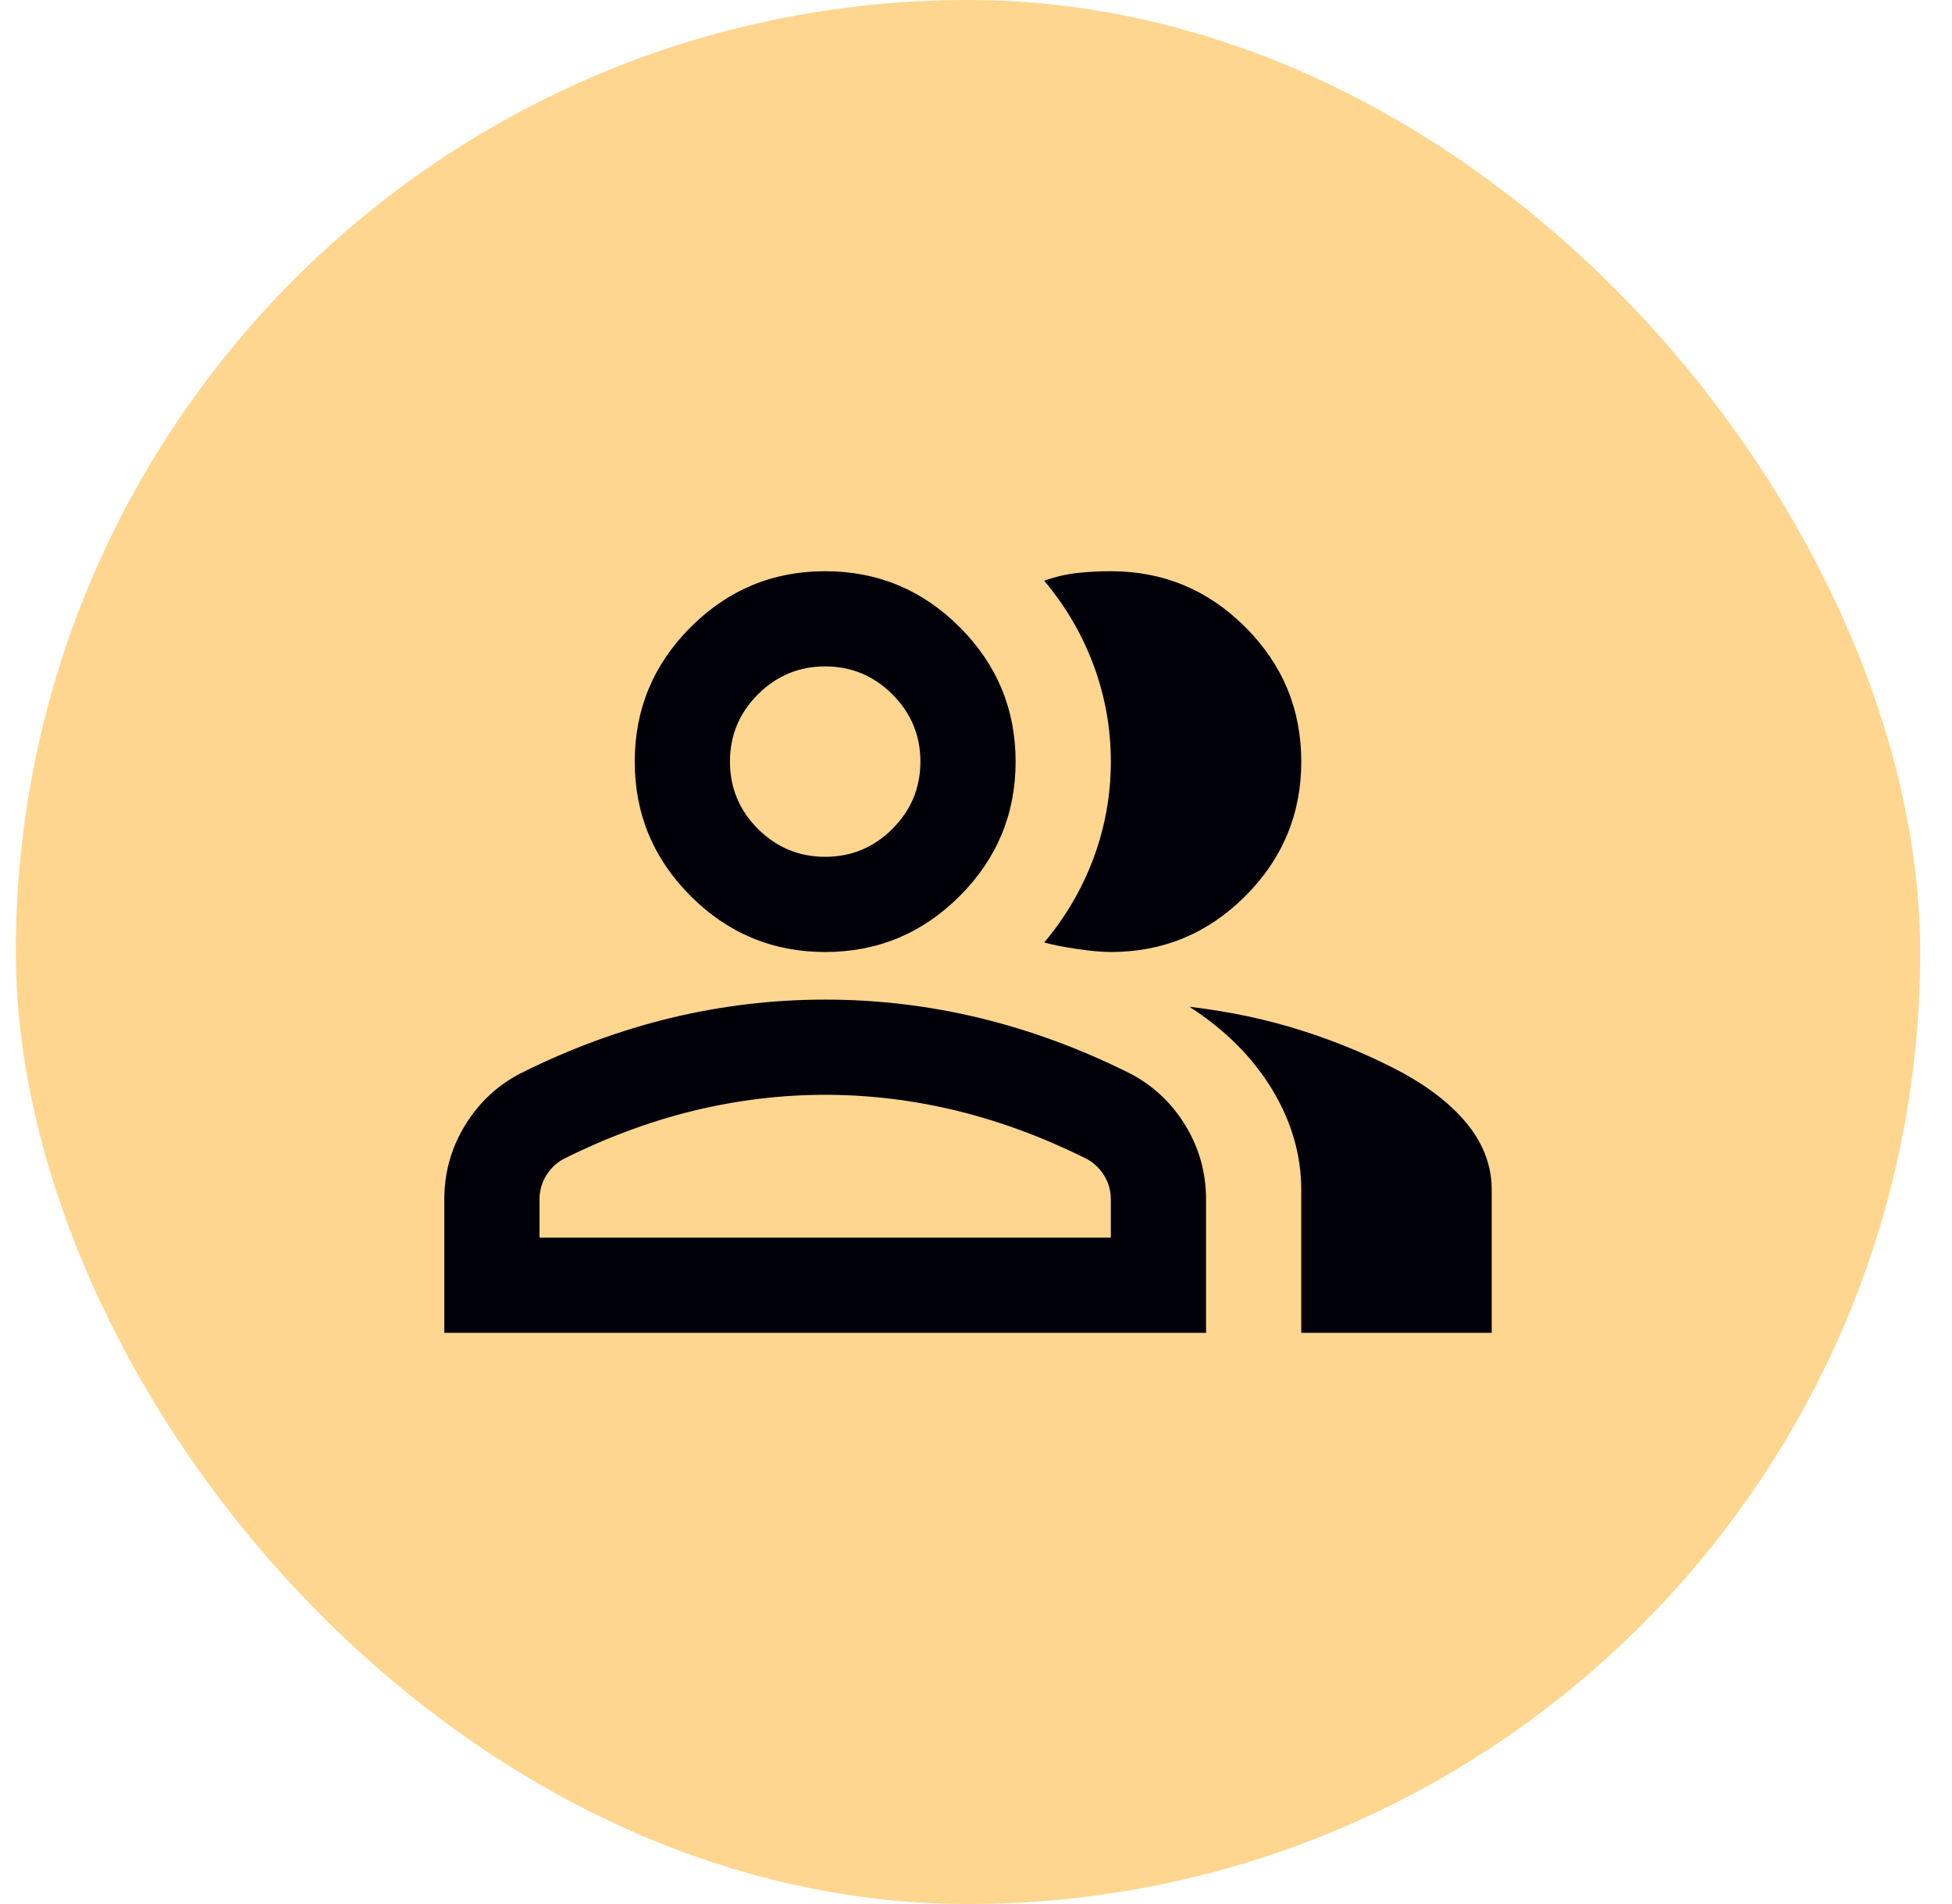 <svg width="41" height="40" viewBox="0 0 41 40" fill="none" xmlns="http://www.w3.org/2000/svg">
<rect x="0.332" width="40" height="40" rx="20" fill="#FFD68F"/>
<path d="M9.332 28V25.2C9.332 24.633 9.478 24.113 9.77 23.637C10.061 23.163 10.449 22.8 10.932 22.55C11.965 22.033 13.015 21.646 14.082 21.387C15.149 21.129 16.232 21 17.332 21C18.432 21 19.515 21.129 20.582 21.387C21.649 21.646 22.699 22.033 23.732 22.55C24.215 22.8 24.603 23.163 24.895 23.637C25.186 24.113 25.332 24.633 25.332 25.2V28H9.332ZM27.332 28V25C27.332 24.267 27.128 23.562 26.72 22.887C26.311 22.212 25.732 21.633 24.982 21.15C25.832 21.25 26.632 21.421 27.382 21.663C28.132 21.904 28.832 22.2 29.482 22.55C30.082 22.883 30.54 23.254 30.857 23.663C31.174 24.071 31.332 24.517 31.332 25V28H27.332ZM17.332 20C16.232 20 15.29 19.608 14.507 18.825C13.724 18.042 13.332 17.1 13.332 16C13.332 14.9 13.724 13.958 14.507 13.175C15.29 12.392 16.232 12 17.332 12C18.432 12 19.374 12.392 20.157 13.175C20.94 13.958 21.332 14.9 21.332 16C21.332 17.1 20.94 18.042 20.157 18.825C19.374 19.608 18.432 20 17.332 20ZM27.332 16C27.332 17.1 26.94 18.042 26.157 18.825C25.374 19.608 24.432 20 23.332 20C23.149 20 22.915 19.979 22.632 19.938C22.349 19.896 22.115 19.85 21.932 19.8C22.382 19.267 22.728 18.675 22.97 18.025C23.211 17.375 23.332 16.7 23.332 16C23.332 15.3 23.211 14.625 22.97 13.975C22.728 13.325 22.382 12.733 21.932 12.2C22.165 12.117 22.399 12.062 22.632 12.037C22.865 12.012 23.099 12 23.332 12C24.432 12 25.374 12.392 26.157 13.175C26.94 13.958 27.332 14.9 27.332 16ZM11.332 26H23.332V25.2C23.332 25.017 23.286 24.85 23.195 24.7C23.103 24.55 22.982 24.433 22.832 24.35C21.932 23.9 21.024 23.562 20.107 23.337C19.19 23.113 18.265 23 17.332 23C16.399 23 15.474 23.113 14.557 23.337C13.64 23.562 12.732 23.9 11.832 24.35C11.682 24.433 11.561 24.55 11.47 24.7C11.378 24.85 11.332 25.017 11.332 25.2V26ZM17.332 18C17.882 18 18.353 17.804 18.744 17.413C19.136 17.021 19.332 16.55 19.332 16C19.332 15.45 19.136 14.979 18.744 14.588C18.353 14.196 17.882 14 17.332 14C16.782 14 16.311 14.196 15.919 14.588C15.528 14.979 15.332 15.45 15.332 16C15.332 16.55 15.528 17.021 15.919 17.413C16.311 17.804 16.782 18 17.332 18Z" fill="#000009"/>
</svg>
